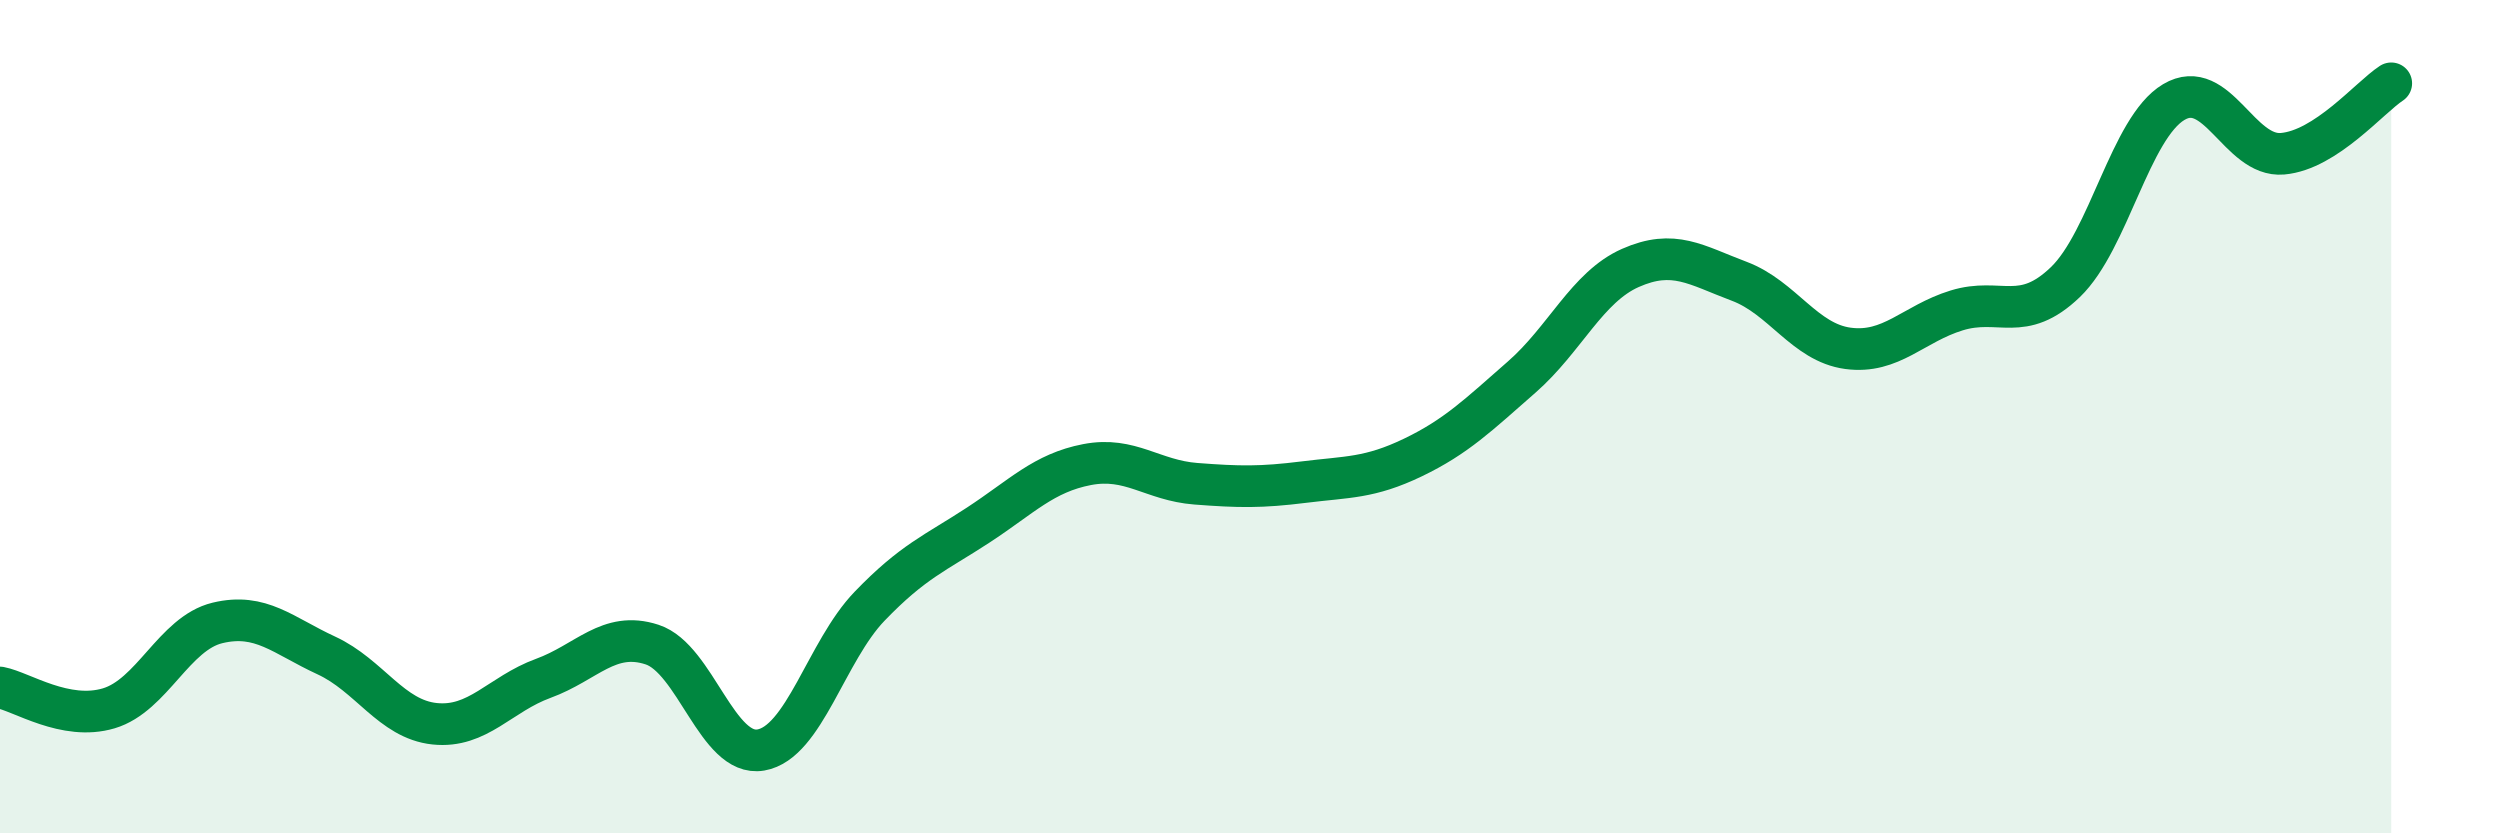 
    <svg width="60" height="20" viewBox="0 0 60 20" xmlns="http://www.w3.org/2000/svg">
      <path
        d="M 0,16.5 C 0.52,16.6 1.57,17.31 2.61,17 C 3.65,16.69 4.18,15.2 5.22,14.95 C 6.26,14.7 6.79,15.25 7.83,15.73 C 8.87,16.21 9.39,17.26 10.43,17.37 C 11.47,17.48 12,16.66 13.04,16.28 C 14.08,15.9 14.61,15.13 15.65,15.47 C 16.69,15.81 17.22,18.18 18.26,18 C 19.3,17.82 19.83,15.63 20.87,14.55 C 21.91,13.47 22.44,13.28 23.48,12.6 C 24.52,11.92 25.05,11.35 26.09,11.15 C 27.13,10.95 27.66,11.53 28.7,11.61 C 29.74,11.69 30.26,11.7 31.3,11.57 C 32.34,11.44 32.87,11.48 33.91,10.98 C 34.95,10.48 35.48,9.96 36.52,9.05 C 37.56,8.14 38.09,6.89 39.13,6.43 C 40.17,5.97 40.7,6.36 41.74,6.75 C 42.78,7.14 43.31,8.22 44.35,8.36 C 45.39,8.5 45.92,7.77 46.96,7.45 C 48,7.13 48.53,7.77 49.57,6.77 C 50.61,5.77 51.13,3.07 52.17,2.45 C 53.21,1.83 53.74,3.78 54.78,3.69 C 55.82,3.6 56.87,2.34 57.39,2L57.39 20L0 20Z"
        fill="#008740"
        opacity="0.1"
        stroke-linecap="round"
        stroke-linejoin="round"
      />
      <path
        d="M 0,16.5 C 0.52,16.6 1.57,17.31 2.61,17 C 3.65,16.69 4.18,15.2 5.22,14.95 C 6.26,14.7 6.79,15.25 7.83,15.73 C 8.87,16.21 9.39,17.26 10.43,17.37 C 11.47,17.48 12,16.66 13.04,16.28 C 14.08,15.9 14.61,15.13 15.65,15.47 C 16.69,15.81 17.22,18.18 18.26,18 C 19.3,17.82 19.83,15.63 20.87,14.55 C 21.91,13.47 22.44,13.28 23.48,12.6 C 24.52,11.92 25.05,11.35 26.09,11.15 C 27.13,10.95 27.66,11.53 28.7,11.61 C 29.74,11.69 30.26,11.7 31.3,11.57 C 32.34,11.44 32.87,11.48 33.91,10.98 C 34.95,10.48 35.48,9.96 36.52,9.05 C 37.56,8.14 38.09,6.89 39.13,6.43 C 40.17,5.97 40.7,6.36 41.74,6.75 C 42.78,7.14 43.31,8.22 44.35,8.36 C 45.39,8.5 45.92,7.77 46.96,7.45 C 48,7.13 48.53,7.77 49.57,6.77 C 50.61,5.77 51.13,3.07 52.17,2.45 C 53.21,1.83 53.74,3.78 54.78,3.69 C 55.82,3.6 56.87,2.34 57.39,2"
        stroke="#008740"
        stroke-width="1"
        fill="none"
        stroke-linecap="round"
        stroke-linejoin="round"
      />
    </svg>
  
